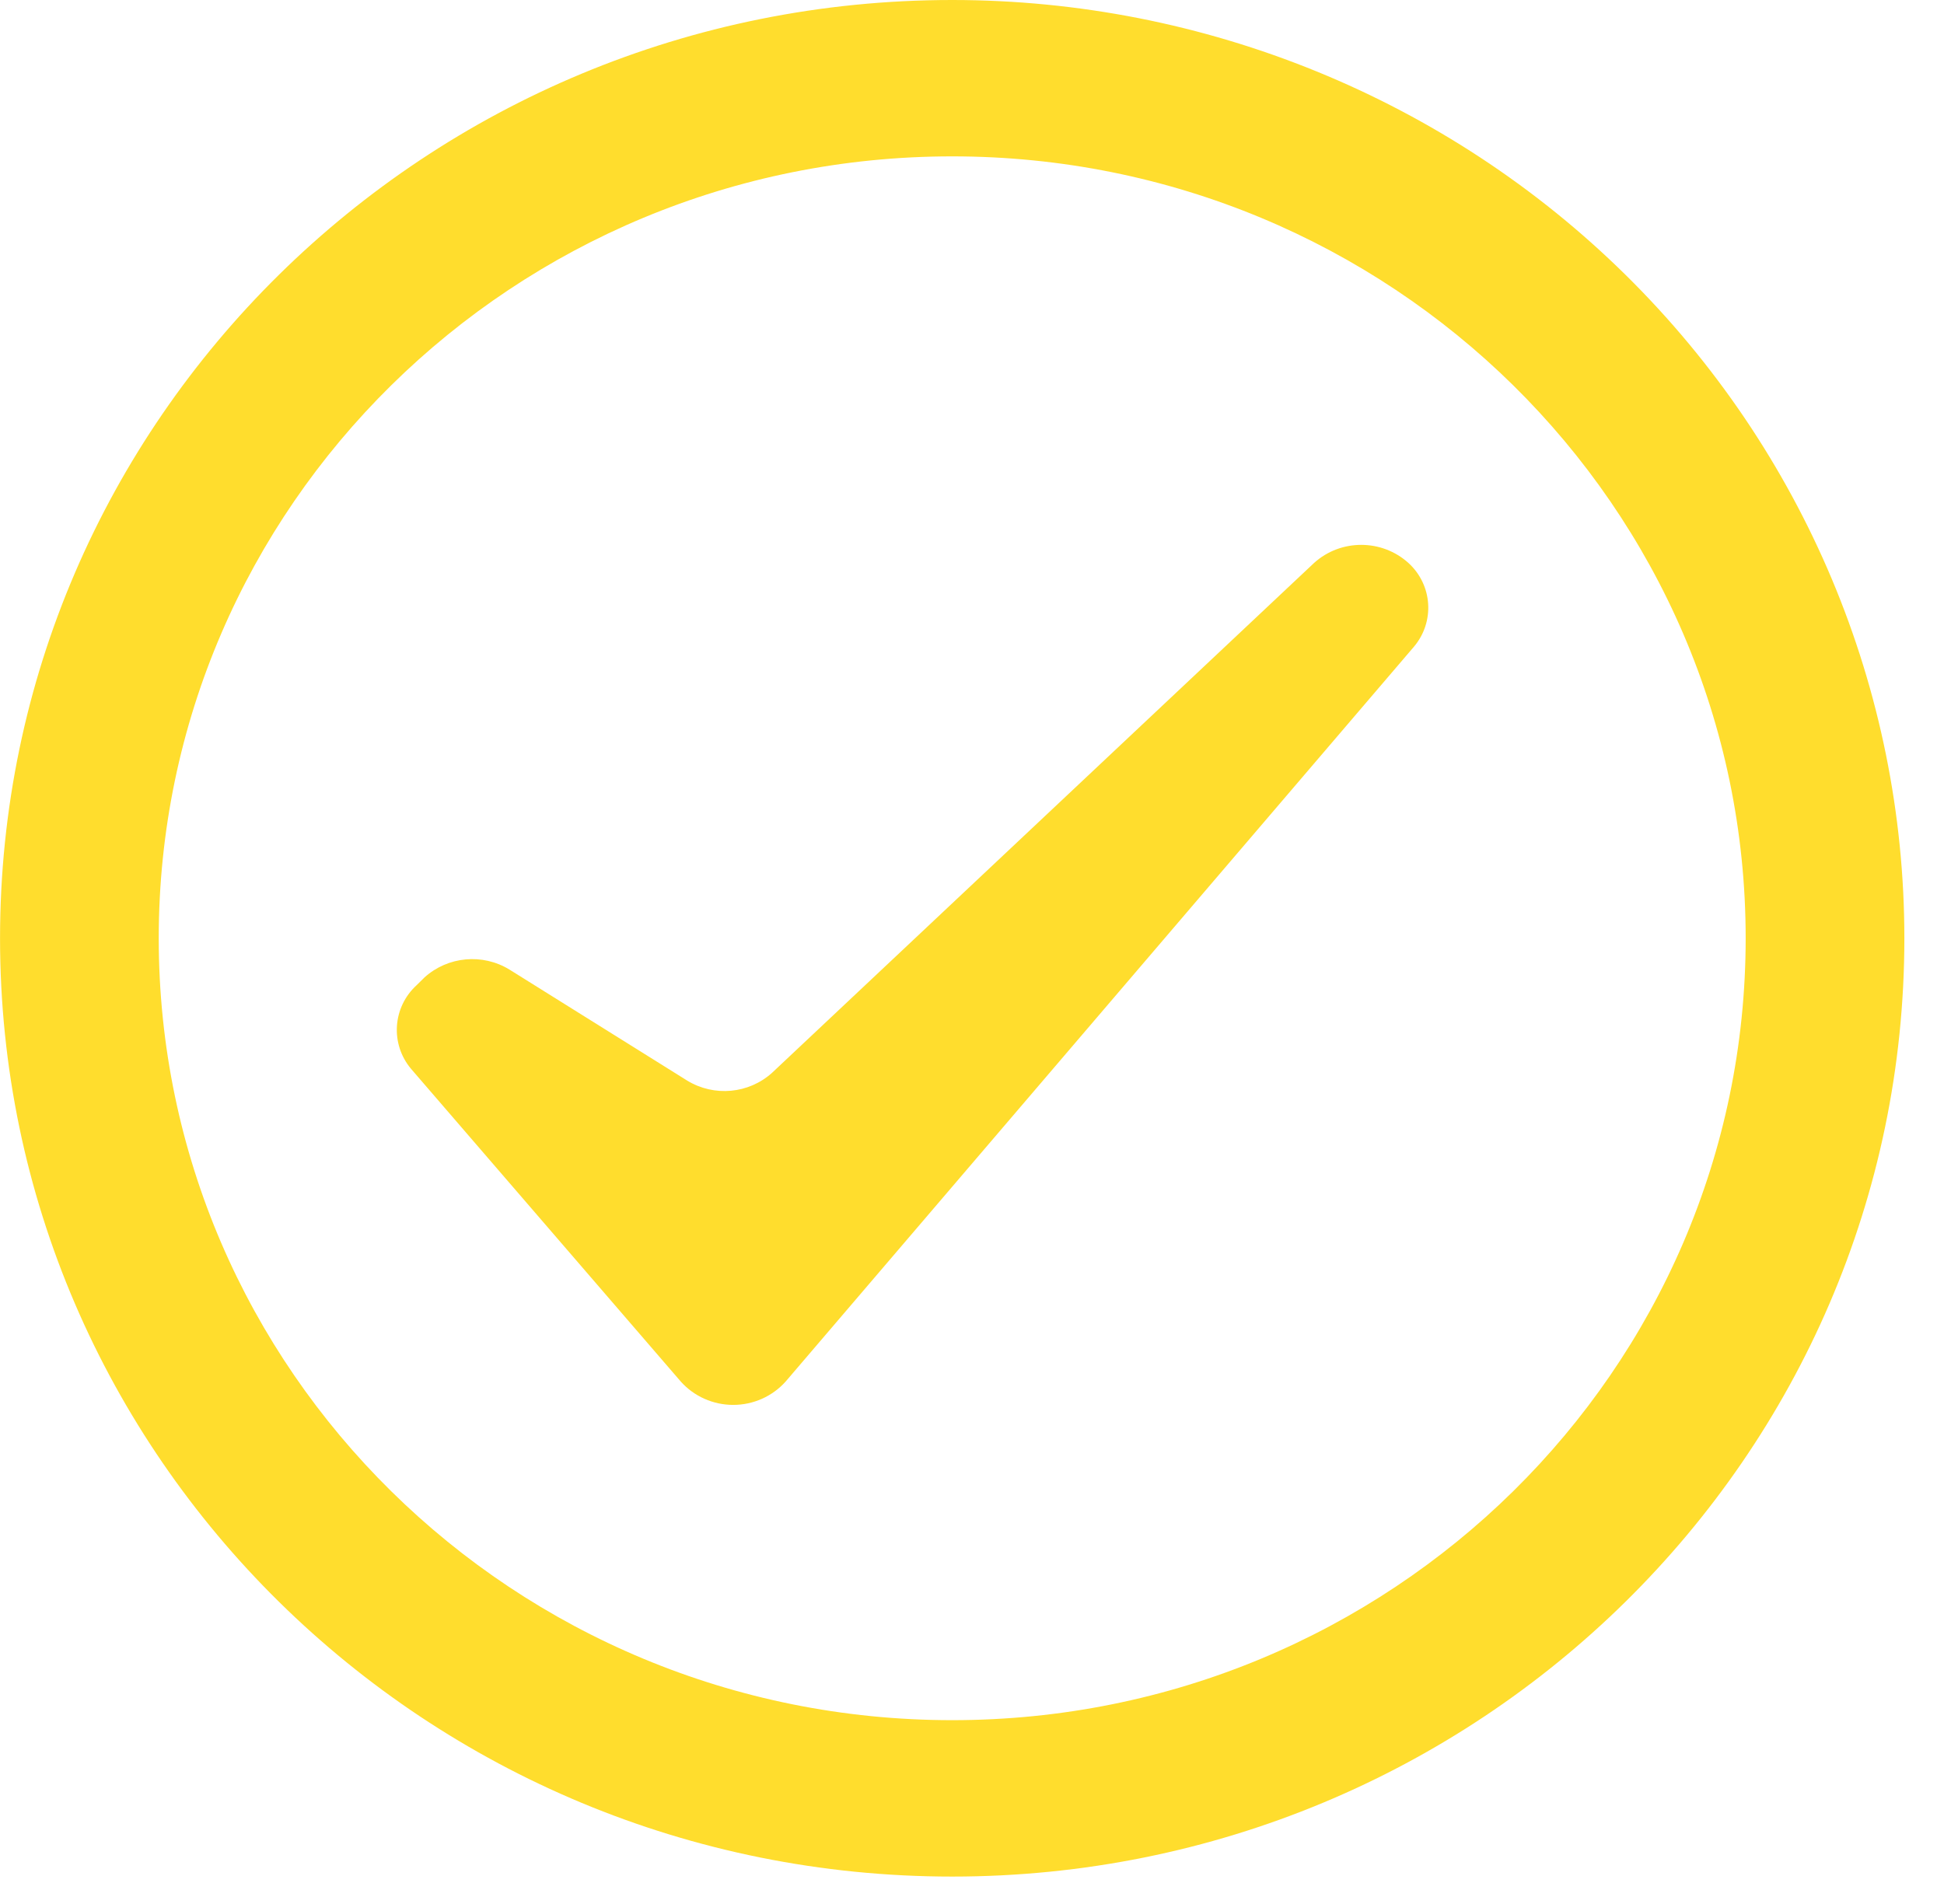 <svg width="49" height="48" viewBox="0 0 49 48" fill="none" xmlns="http://www.w3.org/2000/svg">
<g clip-path="url(#clip0_13_4375)">
<path d="M24.001 3.942C35.047 3.942 44.001 12.768 44.001 23.654C44.001 34.541 35.047 43.366 24.001 43.366C12.956 43.366 4.001 34.541 4.001 23.654C4.001 12.768 12.956 3.942 24.001 3.942ZM24.001 0C10.746 0 0.001 10.59 0.001 23.654C0.001 36.718 10.746 47.309 24.001 47.309C37.256 47.309 48.001 36.718 48.001 23.654C48.001 17.381 45.473 11.364 40.972 6.928C36.471 2.492 30.366 0 24.001 0Z" fill="#FFDD2D"/>
<path d="M10.701 24.64L10.501 24.837C9.894 25.392 9.833 26.318 10.361 26.946L17.161 34.831C17.495 35.204 17.976 35.418 18.481 35.418C18.986 35.418 19.467 35.204 19.801 34.831L35.641 16.302C36.17 15.674 36.109 14.748 35.501 14.193C34.828 13.584 33.794 13.584 33.121 14.193L19.461 27.045C18.873 27.576 17.999 27.656 17.321 27.242L12.841 24.443C12.164 24.029 11.289 24.109 10.701 24.64Z" fill="#FFDD2D"/>
</g>
<defs>
<clipPath id="clip0_13_4375">
<rect width="48" height="47.309" fill="white" transform="translate(0.001)"/>
</clipPath>
</defs>
</svg>
